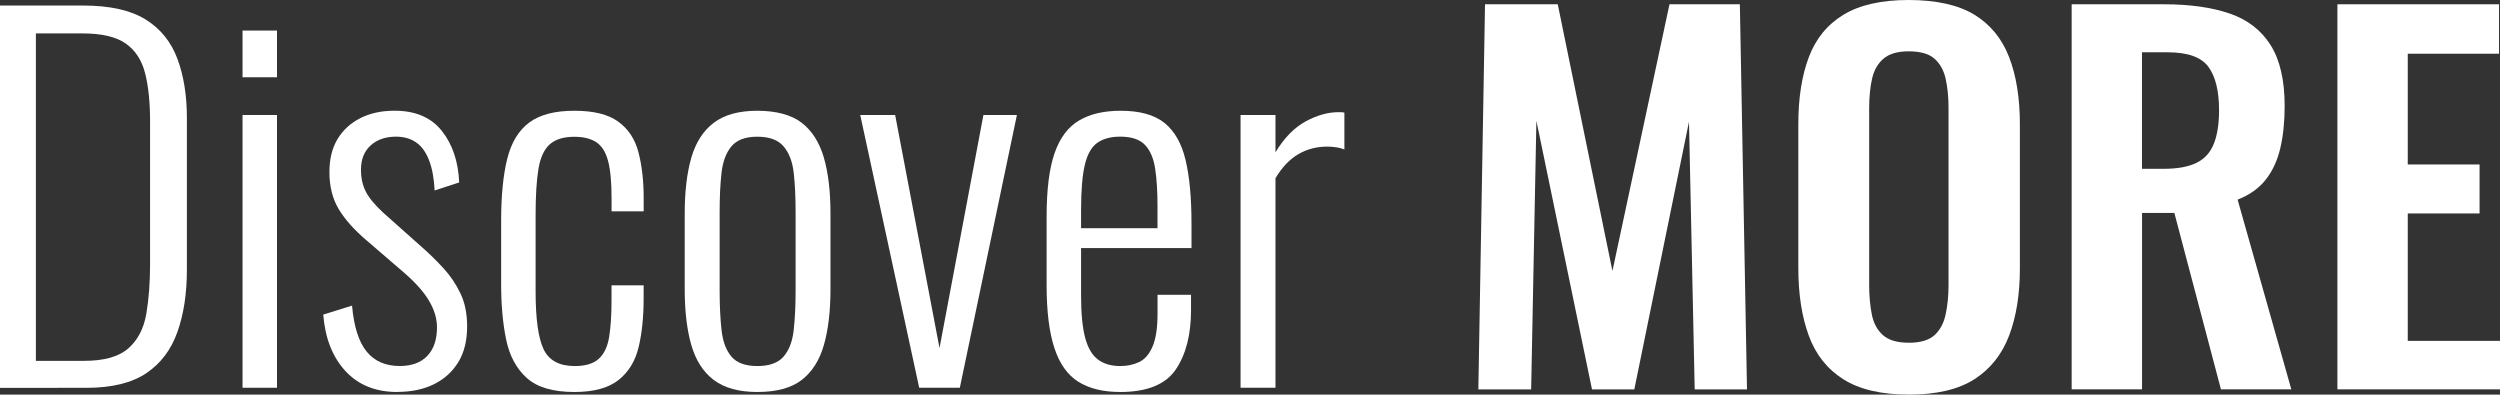 <?xml version="1.0" encoding="UTF-8"?><svg id="Layer_1" xmlns="http://www.w3.org/2000/svg" viewBox="0 0 595.68 94.02"><rect x="0" y="0" width="595.68" height="94.02" fill="#333333" stroke="none"/><defs><style>.cls-1{fill:#fff;}</style></defs><g><path class="cls-1" d="M0,92.39V1.32H19.79c6.37,0,11.34,1.11,14.9,3.32,3.56,2.21,6.09,5.34,7.59,9.39,1.5,4.05,2.25,8.73,2.25,14.05v36.21c0,5.62-.75,10.55-2.25,14.79-1.5,4.24-3.97,7.52-7.42,9.84-3.45,2.32-8.21,3.49-14.28,3.49H0Zm8.55-6.41h11.47c4.8,0,8.32-.99,10.57-2.98,2.25-1.99,3.67-4.72,4.27-8.21,.6-3.49,.9-7.44,.9-11.86V28.98c0-4.57-.39-8.41-1.18-11.52-.79-3.11-2.32-5.47-4.61-7.08-2.29-1.61-5.72-2.42-10.29-2.42H8.55V85.98Z"/><path class="cls-1" d="M57.79,18.41V7.28h8.21v11.13h-8.21Zm0,73.98V27.4h8.21V92.39h-8.21Z"/><path class="cls-1" d="M94.67,93.4c-5.17,0-9.3-1.67-12.37-5-3.07-3.33-4.83-7.81-5.28-13.44l6.86-2.14c.45,5.02,1.61,8.68,3.49,10.96,1.87,2.29,4.5,3.43,7.87,3.43,2.85,0,5.04-.8,6.58-2.42,1.54-1.61,2.3-3.88,2.3-6.8,0-2.1-.64-4.22-1.91-6.35-1.28-2.14-3.26-4.37-5.96-6.69l-8.88-7.65c-2.92-2.47-5.14-4.95-6.63-7.42-1.5-2.47-2.25-5.43-2.25-8.88,0-3.15,.66-5.79,1.97-7.93,1.31-2.14,3.13-3.78,5.45-4.95,2.32-1.16,5.02-1.74,8.1-1.74,4.95,0,8.69,1.59,11.24,4.78,2.55,3.19,3.94,7.29,4.16,12.31l-5.85,1.91c-.15-2.92-.6-5.34-1.35-7.25-.75-1.91-1.78-3.32-3.09-4.22-1.31-.9-2.91-1.35-4.78-1.35-2.47,0-4.48,.69-6.02,2.08-1.54,1.39-2.31,3.32-2.31,5.79,0,1.95,.37,3.67,1.12,5.17,.75,1.5,2.14,3.19,4.16,5.06l9.22,8.21c1.8,1.57,3.52,3.26,5.17,5.06,1.65,1.8,3,3.81,4.05,6.02,1.05,2.21,1.57,4.82,1.57,7.81,0,3.37-.69,6.2-2.08,8.49-1.39,2.29-3.32,4.05-5.79,5.28s-5.4,1.85-8.77,1.85Z"/><path class="cls-1" d="M136.84,93.4c-5.1,0-8.88-1.12-11.36-3.37-2.47-2.25-4.1-5.3-4.89-9.16-.79-3.86-1.18-8.23-1.18-13.1v-15.18c0-6,.49-10.92,1.46-14.79,.97-3.86,2.72-6.73,5.23-8.6,2.51-1.87,6.09-2.81,10.74-2.81s8.06,.86,10.46,2.59c2.4,1.73,4.01,4.16,4.83,7.31,.82,3.15,1.24,6.78,1.24,10.91v3.15h-7.65v-3.15c0-3.82-.28-6.78-.84-8.88-.56-2.1-1.5-3.58-2.81-4.44-1.31-.86-3.06-1.29-5.23-1.29-2.55,0-4.5,.6-5.85,1.8-1.35,1.2-2.25,3.17-2.7,5.9-.45,2.74-.67,6.39-.67,10.96v18.21c0,6.52,.64,11.11,1.91,13.77,1.27,2.66,3.75,3.99,7.42,3.99,2.55,0,4.46-.58,5.73-1.74,1.27-1.16,2.1-2.9,2.47-5.23,.37-2.32,.56-5.21,.56-8.66v-3.6h7.65v3.15c0,4.35-.39,8.19-1.18,11.52-.79,3.34-2.38,5.96-4.78,7.87-2.4,1.91-5.92,2.87-10.57,2.87Z"/><path class="cls-1" d="M180.46,93.4c-4.42,0-7.89-.96-10.4-2.87-2.51-1.91-4.29-4.68-5.34-8.32-1.05-3.63-1.57-8.08-1.57-13.32v-17.99c0-5.25,.52-9.69,1.57-13.32,1.05-3.63,2.83-6.41,5.34-8.32,2.51-1.91,5.98-2.87,10.4-2.87s8.1,.96,10.57,2.87c2.47,1.91,4.23,4.69,5.28,8.32,1.05,3.64,1.57,8.08,1.57,13.32v17.99c0,5.25-.53,9.69-1.57,13.32-1.05,3.64-2.81,6.41-5.28,8.32-2.47,1.91-6,2.87-10.57,2.87Zm0-6.18c2.85,0,4.93-.75,6.24-2.25,1.31-1.5,2.12-3.62,2.42-6.35,.3-2.74,.45-5.83,.45-9.28v-18.89c0-3.52-.15-6.61-.45-9.28-.3-2.66-1.11-4.76-2.42-6.3-1.31-1.54-3.39-2.3-6.24-2.3s-4.91,.77-6.18,2.3c-1.28,1.54-2.06,3.64-2.36,6.3-.3,2.66-.45,5.75-.45,9.28v18.89c0,3.45,.15,6.54,.45,9.28,.3,2.74,1.09,4.85,2.36,6.35,1.27,1.5,3.33,2.25,6.18,2.25Z"/><path class="cls-1" d="M219.02,92.39l-14.05-64.99h8.32l10.57,55.54,10.46-55.54h7.98l-13.6,64.99h-9.67Z"/><path class="cls-1" d="M266.92,93.4c-4.05,0-7.36-.81-9.95-2.42-2.59-1.61-4.5-4.29-5.73-8.04-1.24-3.75-1.86-8.73-1.86-14.95v-16.42c0-6.45,.64-11.49,1.91-15.12,1.27-3.63,3.22-6.22,5.85-7.76,2.62-1.54,5.92-2.3,9.89-2.3,4.57,0,8.06,.98,10.46,2.92,2.4,1.95,4.07,4.89,5,8.83,.94,3.94,1.41,8.98,1.41,15.12v5.85h-26.31v11.36c0,4.2,.32,7.52,.96,9.95,.64,2.44,1.65,4.18,3.04,5.23,1.39,1.05,3.17,1.57,5.34,1.57,1.65,0,3.15-.32,4.5-.96,1.35-.64,2.42-1.87,3.2-3.71,.79-1.84,1.18-4.44,1.18-7.81v-4.5h7.98v3.6c0,5.92-1.22,10.66-3.65,14.22-2.44,3.56-6.84,5.34-13.21,5.34Zm-9.33-39.02h18.21v-5.4c0-3.45-.19-6.39-.56-8.83-.38-2.44-1.18-4.31-2.42-5.62-1.24-1.31-3.2-1.97-5.9-1.97-2.25,0-4.07,.49-5.45,1.46-1.39,.98-2.38,2.72-2.98,5.23-.6,2.51-.9,6.09-.9,10.74v4.39Z"/><path class="cls-1" d="M295.59,92.39V27.4h8.32v8.88c2.1-3.45,4.5-5.9,7.2-7.36,2.7-1.46,5.28-2.19,7.76-2.19h.67c.22,0,.49,.04,.79,.11v8.77c-.53-.22-1.16-.39-1.91-.51-.75-.11-1.46-.17-2.14-.17-2.55,0-4.85,.6-6.92,1.8-2.06,1.2-3.88,3.11-5.45,5.73v49.92h-8.32Z"/></g><g><path class="cls-1" d="M352.25,92.78l1.59-91.76h17.33l13.03,63.55L397.79,1.02h16.77l1.7,91.76h-12.46l-1.36-63.78-13.03,63.78h-10.08l-13.25-64-1.25,64h-12.57Z"/><path class="cls-1" d="M454.77,94.02c-6.5,0-11.67-1.21-15.52-3.63-3.85-2.42-6.61-5.89-8.27-10.42-1.66-4.53-2.49-9.89-2.49-16.09V29.57c0-6.19,.83-11.5,2.49-15.92,1.66-4.42,4.42-7.8,8.27-10.14,3.85-2.34,9.02-3.51,15.52-3.51s11.87,1.17,15.69,3.51c3.81,2.34,6.57,5.72,8.27,10.14,1.7,4.42,2.55,9.72,2.55,15.92v34.44c0,6.12-.85,11.42-2.55,15.92-1.7,4.49-4.46,7.97-8.27,10.42-3.81,2.45-9.04,3.68-15.69,3.68Zm0-12.35c2.79,0,4.85-.6,6.17-1.81,1.32-1.21,2.21-2.87,2.66-4.98,.45-2.11,.68-4.42,.68-6.91V25.71c0-2.57-.23-4.87-.68-6.91s-1.34-3.64-2.66-4.81c-1.32-1.17-3.38-1.76-6.17-1.76-2.64,0-4.64,.59-6,1.76-1.36,1.17-2.27,2.78-2.72,4.81s-.68,4.34-.68,6.91v42.25c0,2.49,.21,4.8,.62,6.91,.41,2.12,1.3,3.78,2.66,4.98,1.36,1.21,3.4,1.81,6.12,1.81Z"/><path class="cls-1" d="M493.62,92.78V1.02h21.98c6.19,0,11.42,.74,15.69,2.21,4.27,1.47,7.51,3.98,9.74,7.53,2.23,3.55,3.34,8.38,3.34,14.5,0,3.7-.34,7.02-1.02,9.97-.68,2.95-1.83,5.46-3.45,7.53-1.62,2.08-3.87,3.68-6.74,4.81l12.8,45.2h-16.77l-11.1-42.03h-7.7v42.03h-16.77Zm16.77-52.56h5.21c3.25,0,5.83-.47,7.76-1.42,1.93-.94,3.3-2.45,4.13-4.53,.83-2.08,1.25-4.74,1.25-7.99,0-4.61-.85-8.06-2.55-10.37-1.7-2.3-4.93-3.45-9.69-3.45h-6.12v27.75Z"/><path class="cls-1" d="M556.94,92.78V1.02h38.51V12.8h-21.75v26.39h17.11v11.67h-17.11v30.36h21.98v11.55h-38.74Z"/></g></svg>